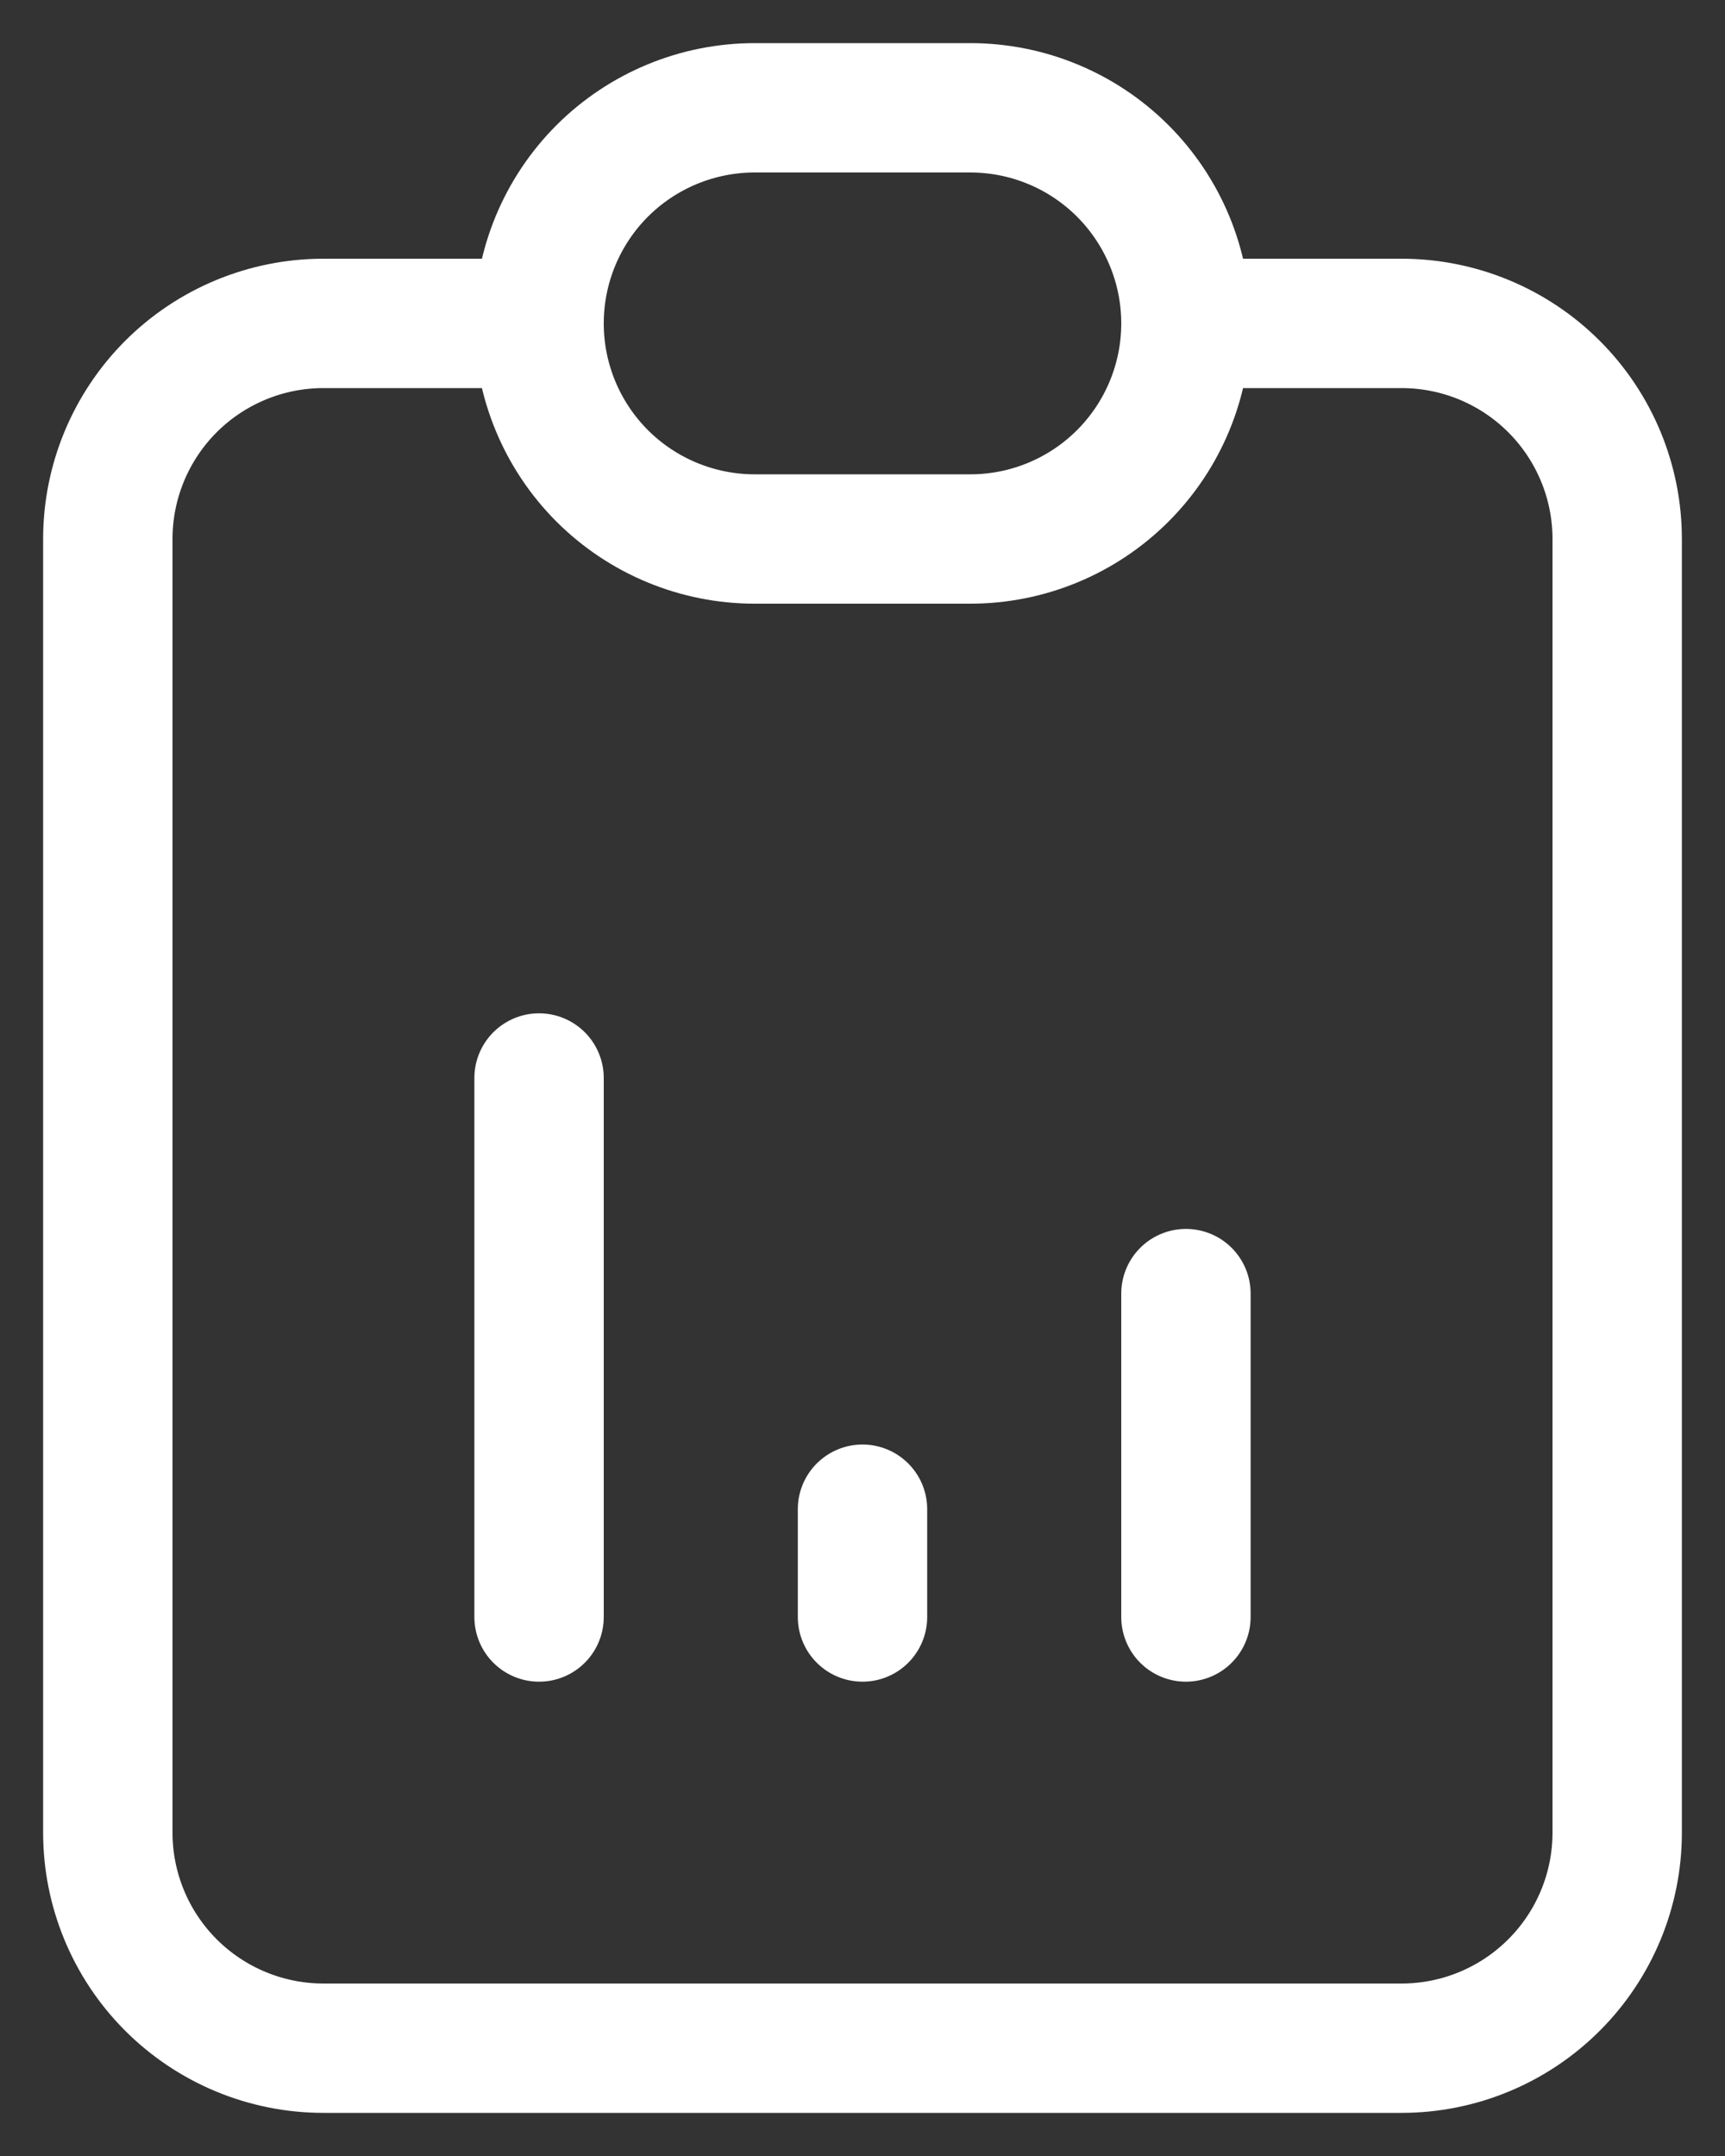 <svg width="40" height="50" viewBox="0 0 40 50" fill="none" xmlns="http://www.w3.org/2000/svg">
<rect x="0" y="0" width="40" height="50" fill="#333333" stroke="none"/>
<path d="M12.5 7.5H7.5C6.174 7.5 4.902 8.027 3.964 8.964C3.027 9.902 2.5 11.174 2.5 12.5V42.5C2.5 43.826 3.027 45.098 3.964 46.035C4.902 46.973 6.174 47.5 7.5 47.5H32.5C33.826 47.5 35.098 46.973 36.035 46.035C36.973 45.098 37.5 43.826 37.5 42.5V12.5C37.5 11.174 36.973 9.902 36.035 8.964C35.098 8.027 33.826 7.5 32.5 7.5H27.5" stroke="white" stroke-width="3" stroke-linecap="round" stroke-linejoin="round"/>
<path d="M12.5 37.5V25M20 37.5V35M27.5 37.5V30M12.5 7.5C12.5 6.174 13.027 4.902 13.964 3.964C14.902 3.027 16.174 2.5 17.5 2.5H22.5C23.826 2.5 25.098 3.027 26.035 3.964C26.973 4.902 27.5 6.174 27.5 7.5C27.5 8.826 26.973 10.098 26.035 11.036C25.098 11.973 23.826 12.5 22.5 12.5H17.5C16.174 12.5 14.902 11.973 13.964 11.036C13.027 10.098 12.5 8.826 12.5 7.5Z" stroke="white" stroke-width="3" stroke-linecap="round" stroke-linejoin="round"/>
</svg>
